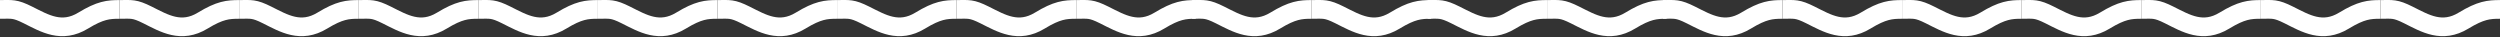 <?xml version="1.0" encoding="UTF-8"?> <svg xmlns="http://www.w3.org/2000/svg" width="1338" height="20" viewBox="0 0 1338 20" fill="none"><rect x="0" y="0" width="1338" height="20" fill="#333333" stroke="none"/> <g clip-path="url(#clip0_905_13)"> <path d="M0 5.039C6.5 5.039 7.8 4.427 15 8.027C24 12.527 33 18.027 44.5 11.027C53.7 5.427 58 5.039 64 5.039" stroke="white" stroke-width="10"></path> <path d="M64 5.039C70.5 5.039 71.8 4.427 79 8.027C88 12.527 97 18.027 108.5 11.027C117.7 5.427 122 5.039 128 5.039" stroke="white" stroke-width="10"></path> <path d="M128 5.039C134.5 5.039 135.8 4.427 143 8.027C152 12.527 161 18.027 172.5 11.027C181.7 5.427 186 5.039 192 5.039" stroke="white" stroke-width="10"></path> <path d="M192 5.039C198.5 5.039 199.8 4.427 207 8.027C216 12.527 225 18.027 236.5 11.027C245.7 5.427 250 5.039 256 5.039" stroke="white" stroke-width="10"></path> <path d="M384 5.039C390.5 5.039 391.8 4.427 399 8.027C408 12.527 417 18.027 428.5 11.027C437.7 5.427 442 5.039 448 5.039" stroke="white" stroke-width="10"></path> <path d="M448 5.039C454.5 5.039 455.8 4.427 463 8.027C472 12.527 481 18.027 492.5 11.027C501.7 5.427 506 5.039 512 5.039" stroke="white" stroke-width="10"></path> <path d="M638 5.039C644.5 5.039 645.8 4.427 653 8.027C662 12.527 671 18.027 682.5 11.027C691.7 5.427 696 5.039 702 5.039" stroke="white" stroke-width="10"></path> <path d="M702 5.039C708.5 5.039 709.8 4.427 717 8.027C726 12.527 735 18.027 746.5 11.027C755.7 5.427 760 5.039 766 5.039" stroke="white" stroke-width="10"></path> <path d="M828 5.039C834.5 5.039 835.8 4.427 843 8.027C852 12.527 861 18.027 872.5 11.027C881.7 5.427 886 5.039 892 5.039" stroke="white" stroke-width="10"></path> <path d="M1018 5.039C1024.5 5.039 1025.8 4.427 1033 8.027C1042 12.527 1051 18.027 1062.5 11.027C1071.7 5.427 1076 5.039 1082 5.039" stroke="white" stroke-width="10"></path> <path d="M1146 5.039C1152.5 5.039 1153.8 4.427 1161 8.027C1170 12.527 1179 18.027 1190.5 11.027C1199.7 5.427 1204 5.039 1210 5.039" stroke="white" stroke-width="10"></path> <path d="M1274 5.039C1280.5 5.039 1281.8 4.427 1289 8.027C1298 12.527 1307 18.027 1318.5 11.027C1327.7 5.427 1332 5.039 1338 5.039" stroke="white" stroke-width="10"></path> <path d="M1210 5.039C1216.5 5.039 1217.8 4.427 1225 8.027C1234 12.527 1243 18.027 1254.5 11.027C1263.7 5.427 1268 5.039 1274 5.039" stroke="white" stroke-width="10"></path> <path d="M1082 5.039C1088.5 5.039 1089.8 4.427 1097 8.027C1106 12.527 1115 18.027 1126.5 11.027C1135.7 5.427 1140 5.039 1146 5.039" stroke="white" stroke-width="10"></path> <path d="M954 5.039C960.5 5.039 961.8 4.427 969 8.027C978 12.527 987 18.027 998.5 11.027C1007.7 5.427 1012 5.039 1018 5.039" stroke="white" stroke-width="10"></path> <path d="M890 5.039C896.5 5.039 897.8 4.427 905 8.027C914 12.527 923 18.027 934.5 11.027C943.7 5.427 948 5.039 954 5.039" stroke="white" stroke-width="10"></path> <path d="M764 5.039C770.5 5.039 771.8 4.427 779 8.027C788 12.527 797 18.027 808.5 11.027C817.7 5.427 822 5.039 828 5.039" stroke="white" stroke-width="10"></path> <path d="M512 5.039C518.5 5.039 519.8 4.427 527 8.027C536 12.527 545 18.027 556.5 11.027C565.7 5.427 570 5.039 576 5.039" stroke="white" stroke-width="10"></path> <path d="M576 5.039C582.5 5.039 583.8 4.427 591 8.027C600 12.527 609 18.027 620.5 11.027C629.7 5.427 634 5.039 640 5.039" stroke="white" stroke-width="10"></path> <path d="M320 5.039C326.5 5.039 327.8 4.427 335 8.027C344 12.527 353 18.027 364.5 11.027C373.7 5.427 378 5.039 384 5.039" stroke="white" stroke-width="10"></path> <path d="M256 5.039C262.5 5.039 263.8 4.427 271 8.027C280 12.527 289 18.027 300.5 11.027C309.7 5.427 314 5.039 320 5.039" stroke="white" stroke-width="10"></path> </g> <defs> <clipPath id="clip0_905_13"> <rect width="1338" height="20" fill="white"></rect> </clipPath> </defs> </svg> 